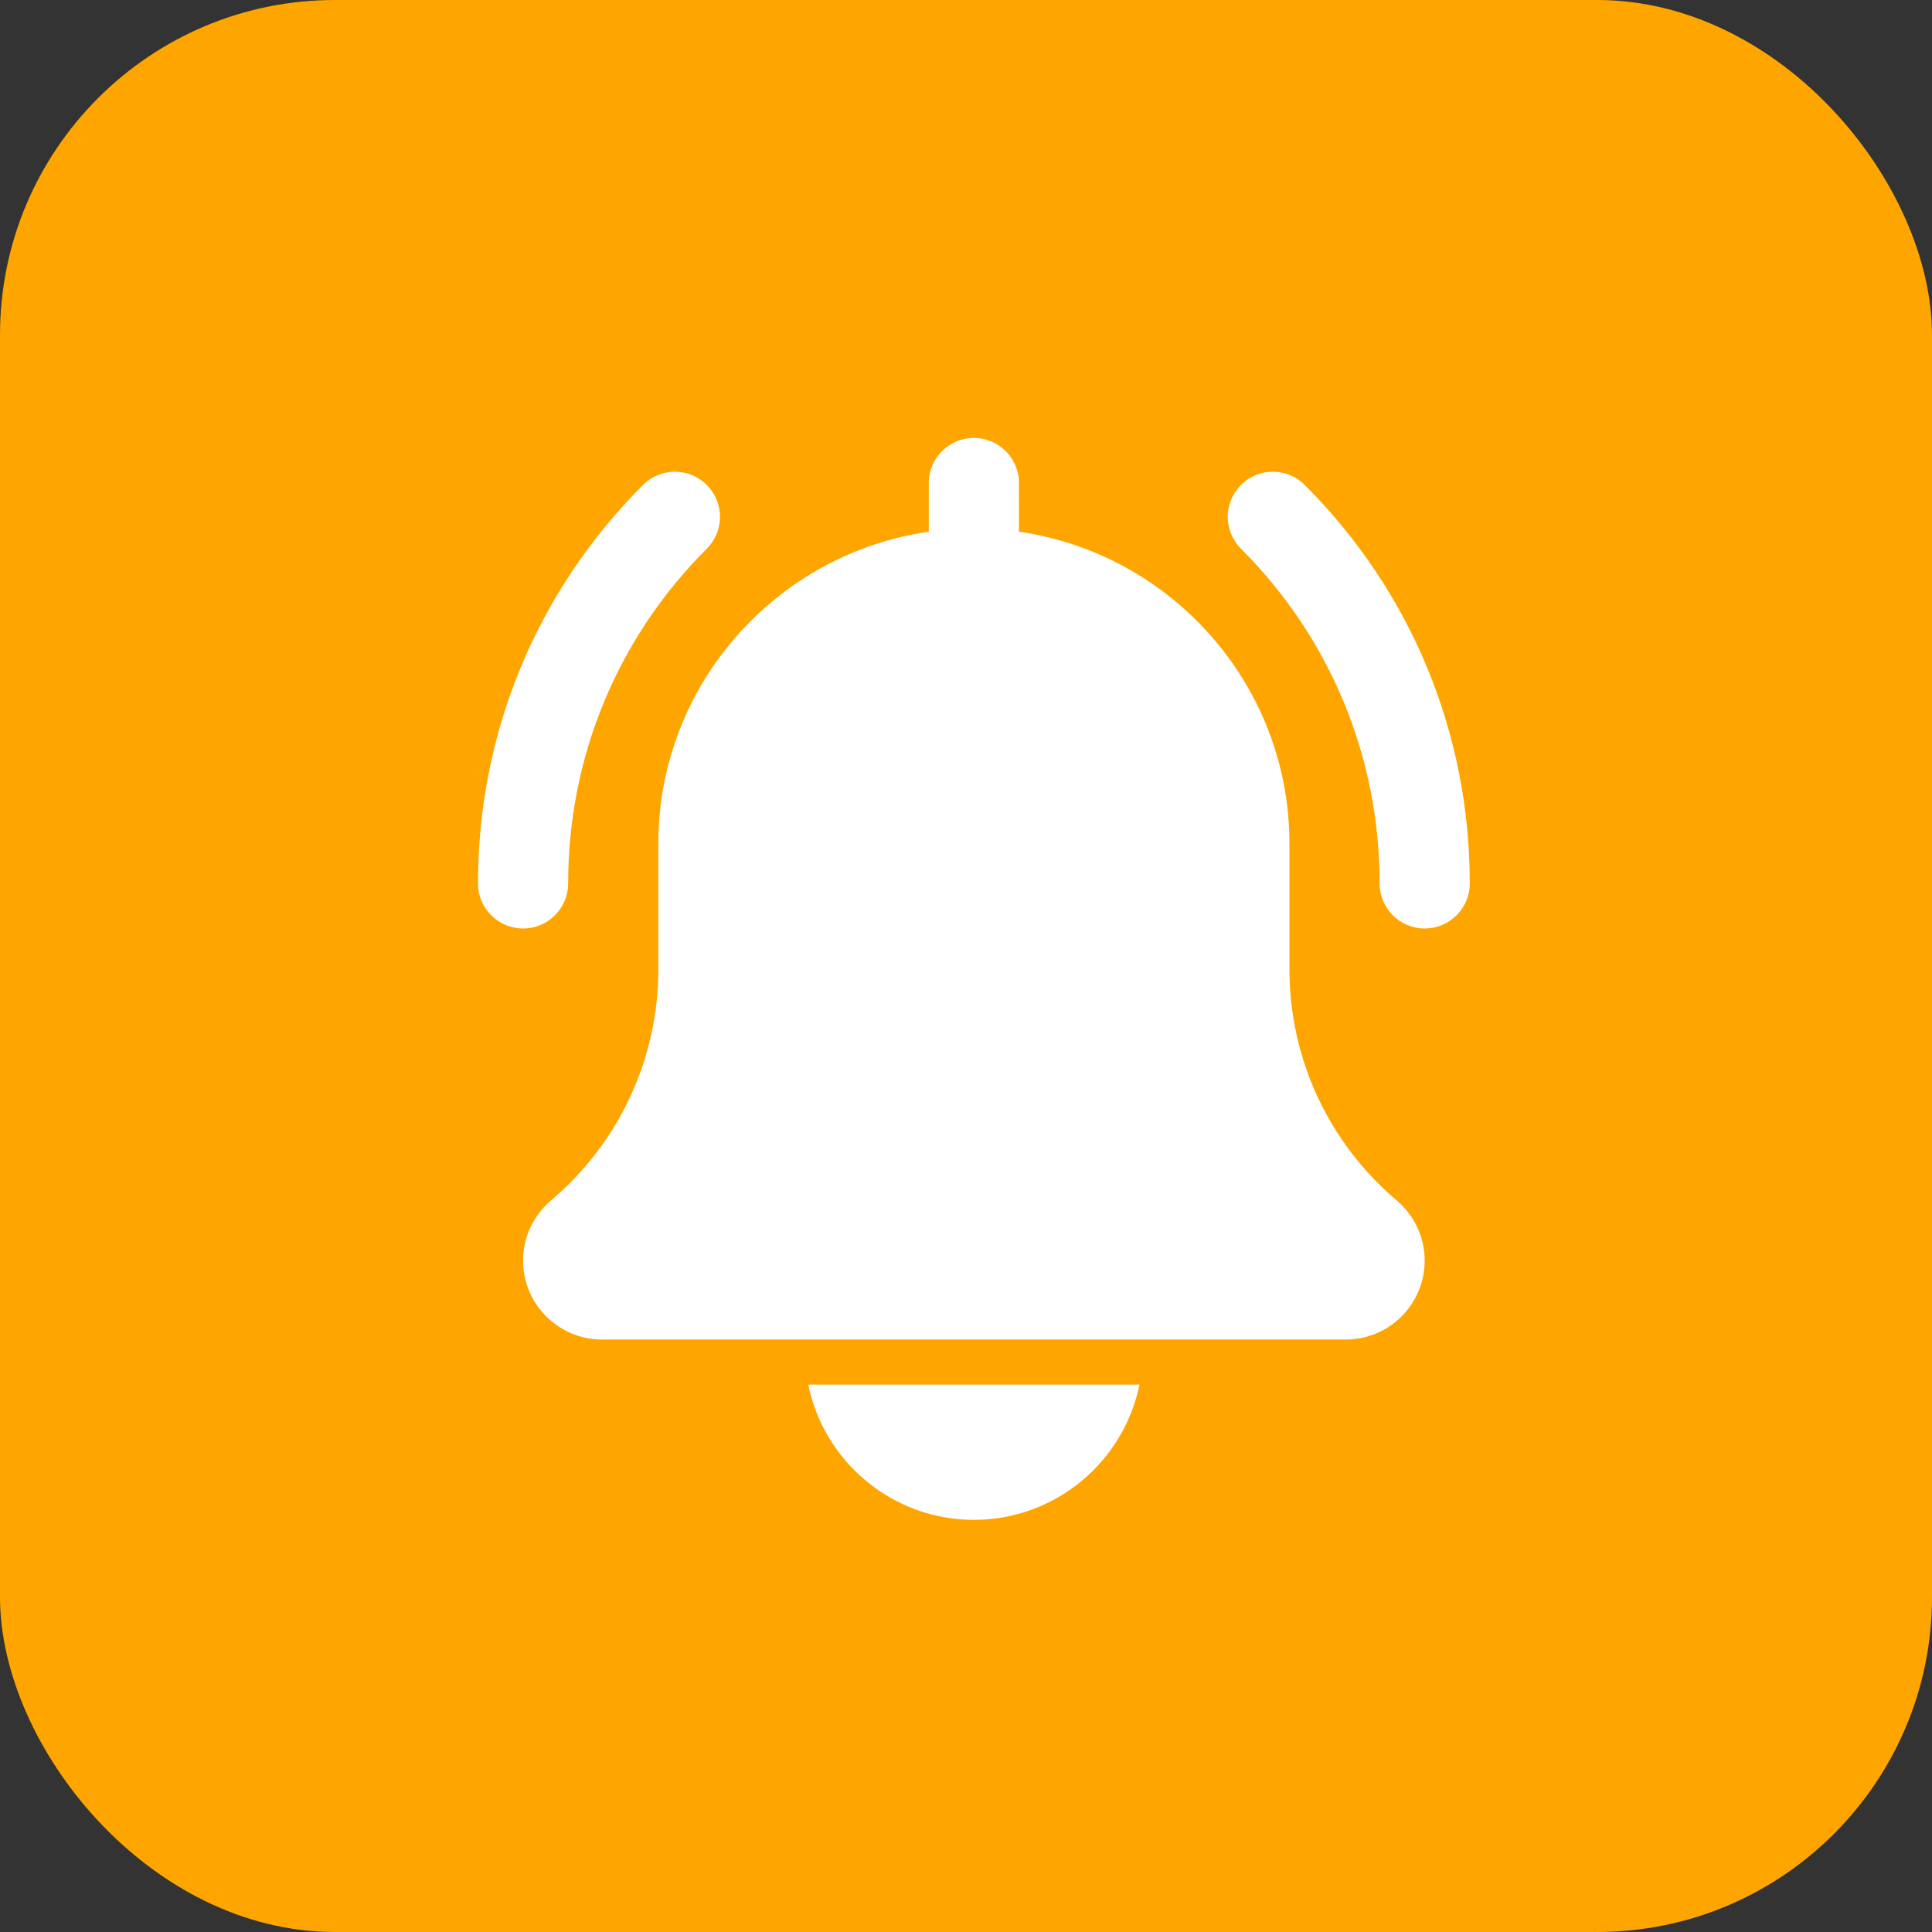 <?xml version="1.0" encoding="utf-8"?>
<svg xmlns="http://www.w3.org/2000/svg" fill="none" height="100%" overflow="visible" preserveAspectRatio="none" style="display: block;" viewBox="0 0 75 75" width="100%">
<rect x="0" y="0" width="75" height="75" fill="#333333" stroke="none"/>
<g id="Group 143">
<rect fill="#FFA500" height="75" id="Rectangle 1" rx="13" width="75"/>
<g clip-path="url(#clip0_0_139)" id="fi_1827349">
<path d="M55.306 36.044C54.34 36.044 53.556 35.26 53.556 34.294C53.556 29.385 51.645 24.772 48.174 21.3C47.49 20.616 47.49 19.51 48.174 18.825C48.858 18.141 49.965 18.141 50.649 18.825C54.781 22.957 57.056 28.45 57.056 34.294C57.056 35.26 56.272 36.044 55.306 36.044Z" fill="white" id="Vector"/>
<path d="M20.306 36.044C19.34 36.044 18.556 35.26 18.556 34.294C18.556 28.45 20.831 22.957 24.962 18.825C25.647 18.141 26.753 18.141 27.437 18.825C28.121 19.51 28.121 20.616 27.437 21.3C23.966 24.77 22.056 29.385 22.056 34.294C22.056 35.26 21.272 36.044 20.306 36.044Z" fill="white" id="Vector_2"/>
<path d="M54.219 46.598C51.573 44.361 50.056 41.092 50.056 37.629V32.75C50.056 26.592 45.481 21.494 39.556 20.64V18.75C39.556 17.782 38.772 17 37.806 17C36.84 17 36.056 17.782 36.056 18.75V20.64C30.128 21.494 25.556 26.592 25.556 32.75V37.629C25.556 41.092 24.038 44.361 21.377 46.612C20.696 47.195 20.306 48.041 20.306 48.937C20.306 50.627 21.679 52 23.368 52H52.243C53.932 52 55.306 50.627 55.306 48.937C55.306 48.041 54.915 47.195 54.219 46.598Z" fill="white" id="Vector_3"/>
<path d="M37.806 59C40.975 59 43.626 56.741 44.235 53.75H31.376C31.985 56.741 34.636 59 37.806 59Z" fill="white" id="Vector_4"/>
</g>
</g>
<defs>
<clipPath id="clip0_0_139">
<rect fill="white" height="42" transform="translate(16.833 17)" width="42"/>
</clipPath>
</defs>
</svg>
